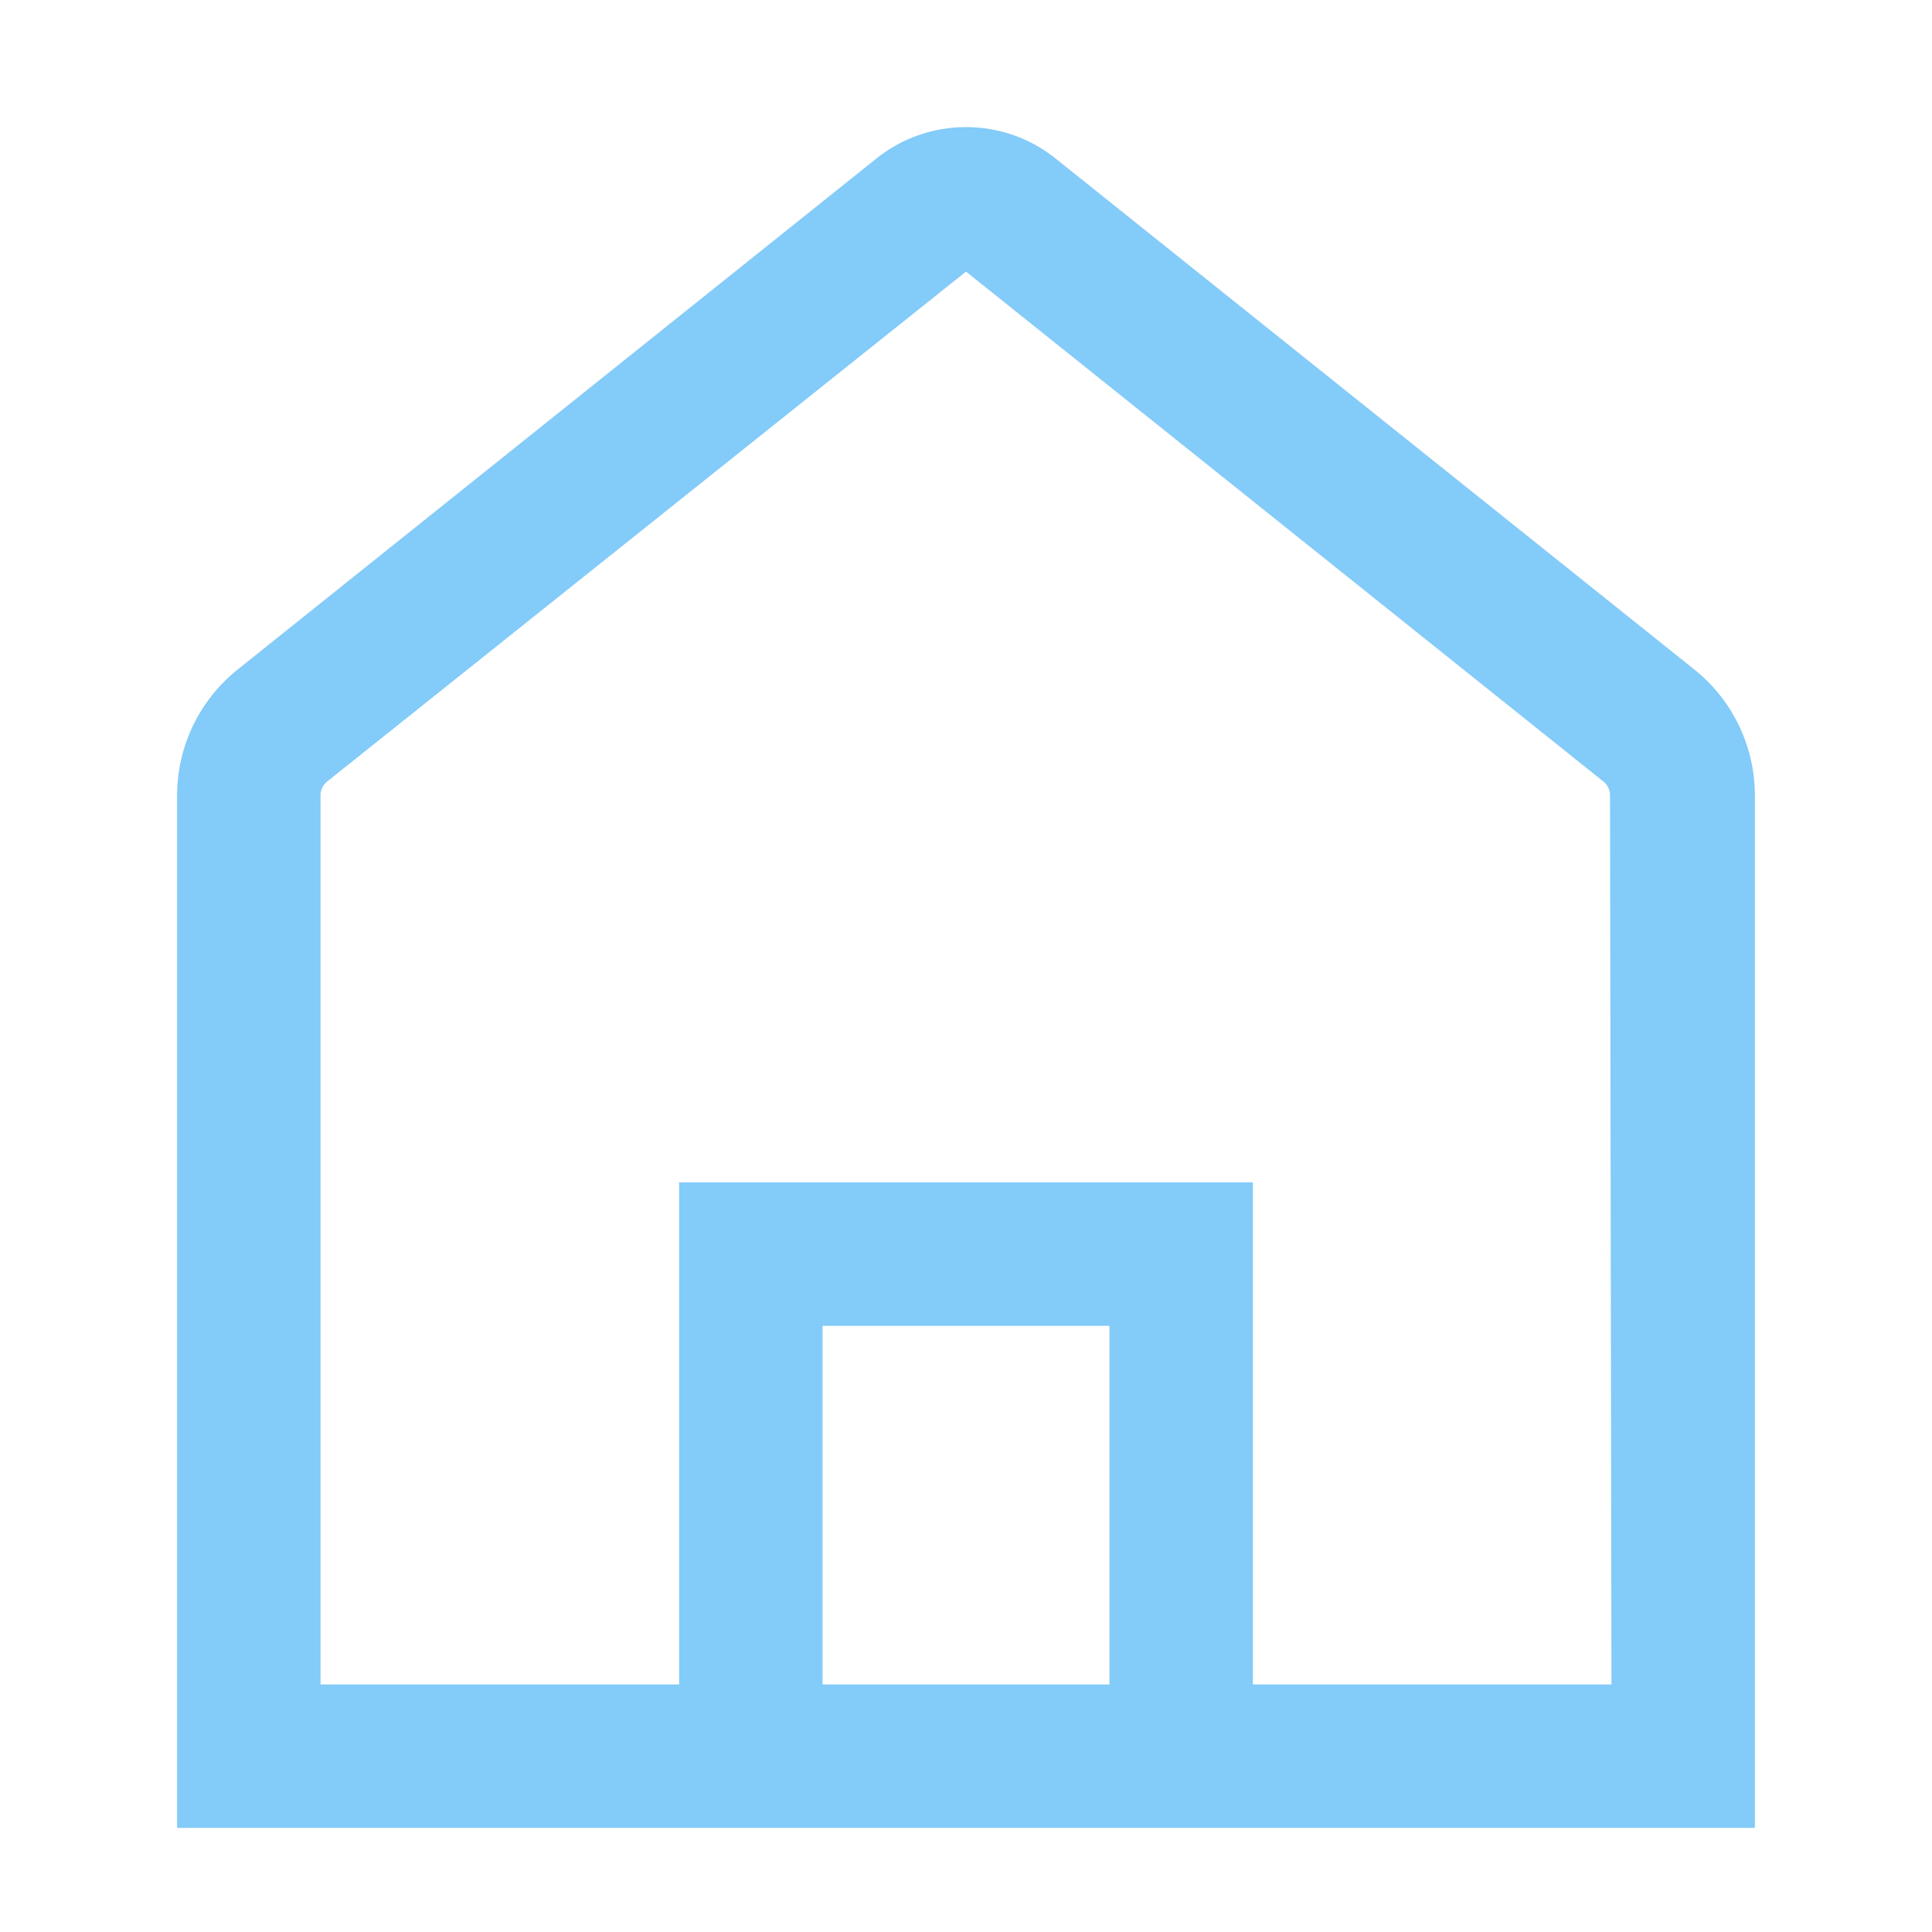 <?xml version="1.0" encoding="utf-8"?>
<!-- Generator: Adobe Illustrator 13.0.0, SVG Export Plug-In . SVG Version: 6.00 Build 14948)  -->
<!DOCTYPE svg PUBLIC "-//W3C//DTD SVG 1.1//EN" "http://www.w3.org/Graphics/SVG/1.1/DTD/svg11.dtd">
<svg version="1.1" id="Layer_1" xmlns="http://www.w3.org/2000/svg" xmlns:xlink="http://www.w3.org/1999/xlink" x="0px" y="0px"
	 width="200px" height="200px" viewBox="0 0 200 200" enable-background="new 0 0 200 200" xml:space="preserve">
<title>Home, Website</title>
<path fill="#83CBF8" d="M175.505,69.393l-66.075-52.86c-5.479-4.503-13.379-4.503-18.858,0l-66.076,52.86
	c-3.929,3.196-6.196,8.002-6.163,13.067v106.761h163.333V82.46C181.699,77.396,179.434,72.589,175.505,69.393z M85.151,174.373
	V137.25h29.696v37.123H85.151z M166.818,174.373h-37.121v-51.971H70.303v51.971H33.182V82.46c-0.037-0.559,0.182-1.104,0.594-1.485
	L100,28.115l66.075,52.86c0.412,0.379,0.631,0.926,0.595,1.485L166.818,174.373z"/>
</svg>
